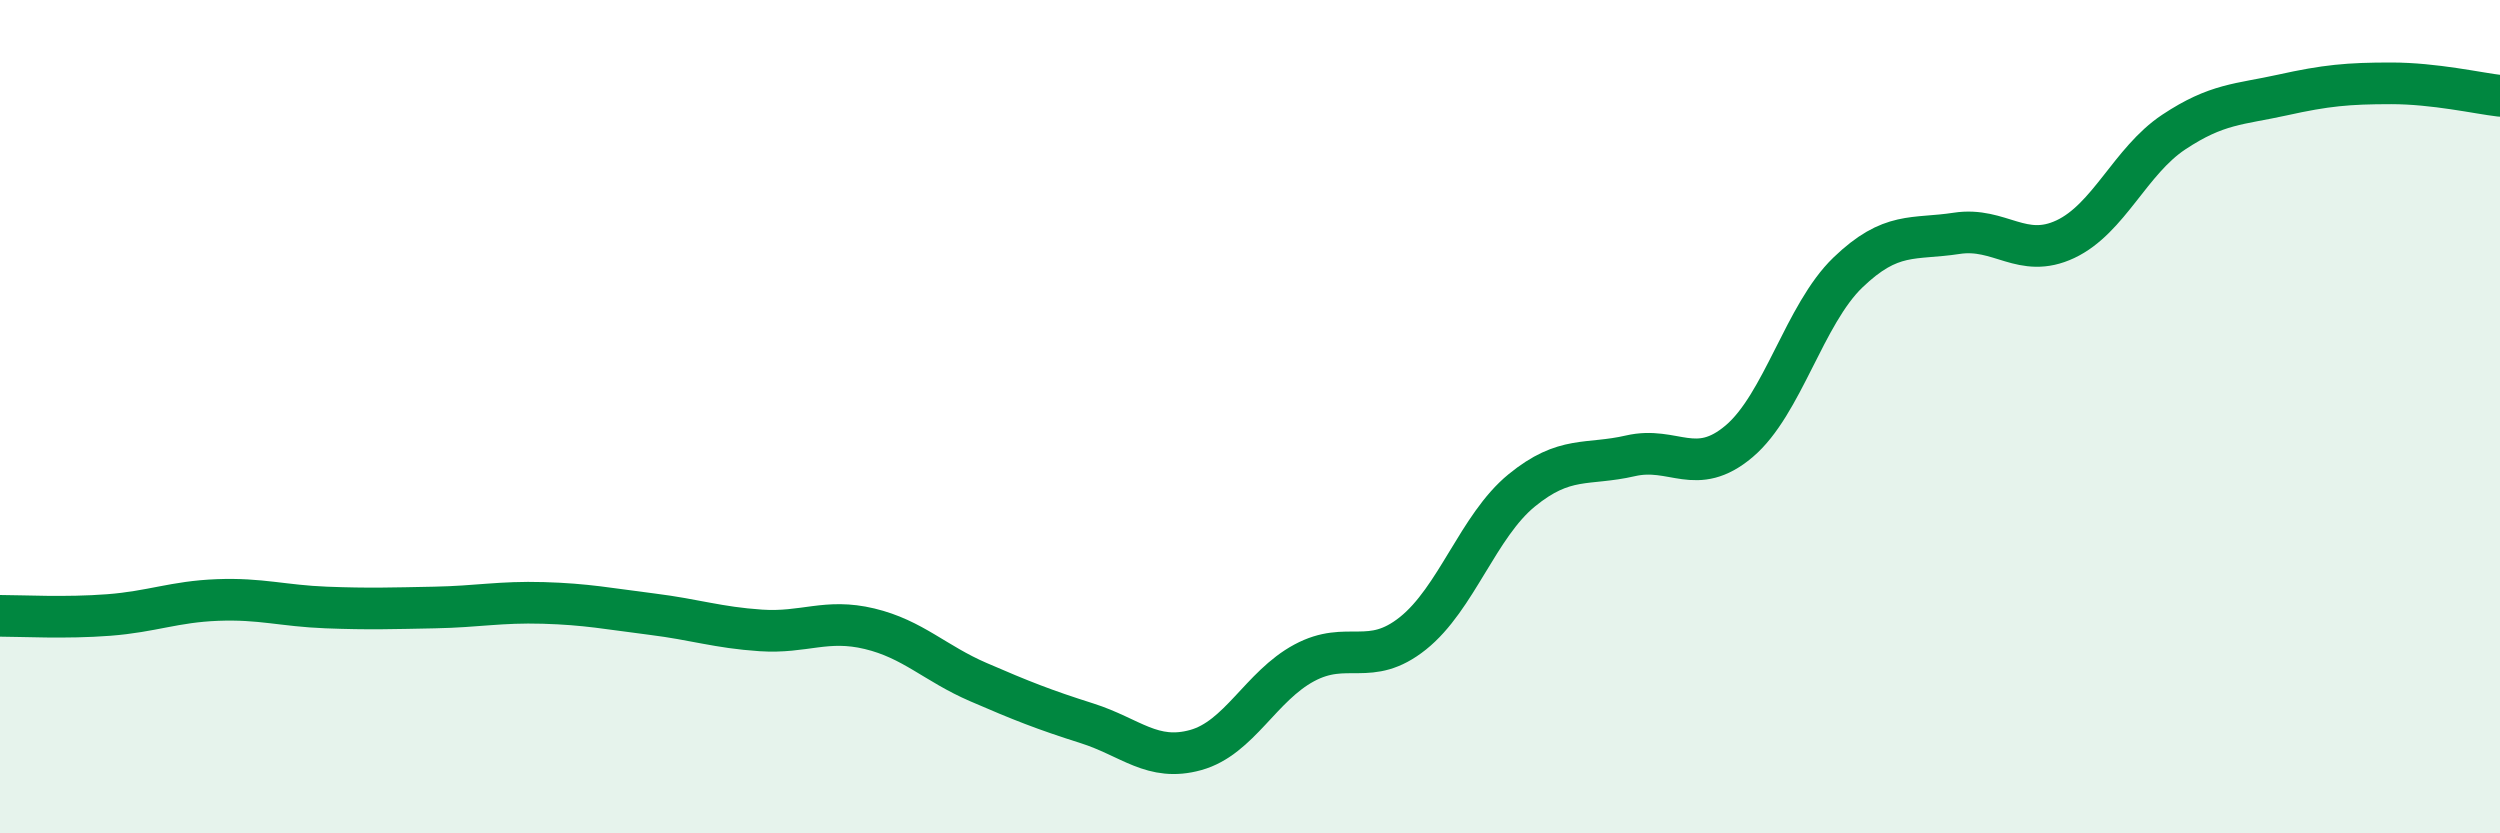 
    <svg width="60" height="20" viewBox="0 0 60 20" xmlns="http://www.w3.org/2000/svg">
      <path
        d="M 0,14.78 C 0.52,14.78 1.57,14.84 2.61,14.76 C 3.65,14.68 4.18,14.44 5.22,14.4 C 6.26,14.36 6.79,14.54 7.83,14.58 C 8.87,14.62 9.39,14.6 10.43,14.58 C 11.47,14.56 12,14.44 13.04,14.47 C 14.08,14.5 14.61,14.61 15.65,14.74 C 16.69,14.87 17.22,15.06 18.26,15.13 C 19.3,15.2 19.83,14.84 20.87,15.09 C 21.91,15.34 22.44,15.92 23.48,16.37 C 24.52,16.82 25.05,17.03 26.09,17.36 C 27.13,17.69 27.66,18.29 28.7,18 C 29.74,17.71 30.26,16.47 31.3,15.91 C 32.34,15.35 32.87,16.03 33.91,15.2 C 34.95,14.37 35.48,12.62 36.52,11.77 C 37.56,10.92 38.09,11.18 39.13,10.94 C 40.17,10.7 40.7,11.47 41.74,10.59 C 42.78,9.71 43.31,7.54 44.35,6.54 C 45.39,5.54 45.92,5.76 46.96,5.6 C 48,5.44 48.53,6.23 49.57,5.74 C 50.61,5.25 51.13,3.86 52.17,3.17 C 53.21,2.48 53.74,2.51 54.78,2.28 C 55.82,2.05 56.35,2 57.39,2 C 58.43,2 59.48,2.24 60,2.3L60 20L0 20Z"
        fill="#008740"
        opacity="0.1"
        stroke-linecap="round"
        stroke-linejoin="round"
      />
      <path
        d="M 0,14.78 C 0.52,14.78 1.57,14.84 2.61,14.76 C 3.65,14.68 4.18,14.44 5.22,14.4 C 6.26,14.36 6.79,14.54 7.83,14.58 C 8.87,14.62 9.39,14.6 10.43,14.58 C 11.47,14.56 12,14.44 13.04,14.47 C 14.08,14.5 14.61,14.61 15.65,14.74 C 16.69,14.87 17.22,15.06 18.26,15.13 C 19.3,15.2 19.83,14.84 20.87,15.09 C 21.91,15.34 22.44,15.92 23.48,16.37 C 24.52,16.82 25.05,17.03 26.09,17.36 C 27.13,17.69 27.66,18.29 28.7,18 C 29.74,17.71 30.26,16.47 31.3,15.91 C 32.34,15.35 32.87,16.03 33.91,15.2 C 34.95,14.37 35.48,12.62 36.52,11.77 C 37.56,10.92 38.09,11.18 39.13,10.94 C 40.17,10.7 40.7,11.47 41.74,10.59 C 42.78,9.71 43.31,7.54 44.35,6.54 C 45.39,5.54 45.92,5.76 46.96,5.6 C 48,5.44 48.53,6.23 49.57,5.74 C 50.61,5.25 51.13,3.86 52.17,3.17 C 53.21,2.48 53.74,2.51 54.78,2.28 C 55.82,2.05 56.35,2 57.39,2 C 58.43,2 59.48,2.24 60,2.3"
        stroke="#008740"
        stroke-width="1"
        fill="none"
        stroke-linecap="round"
        stroke-linejoin="round"
      />
    </svg>
  